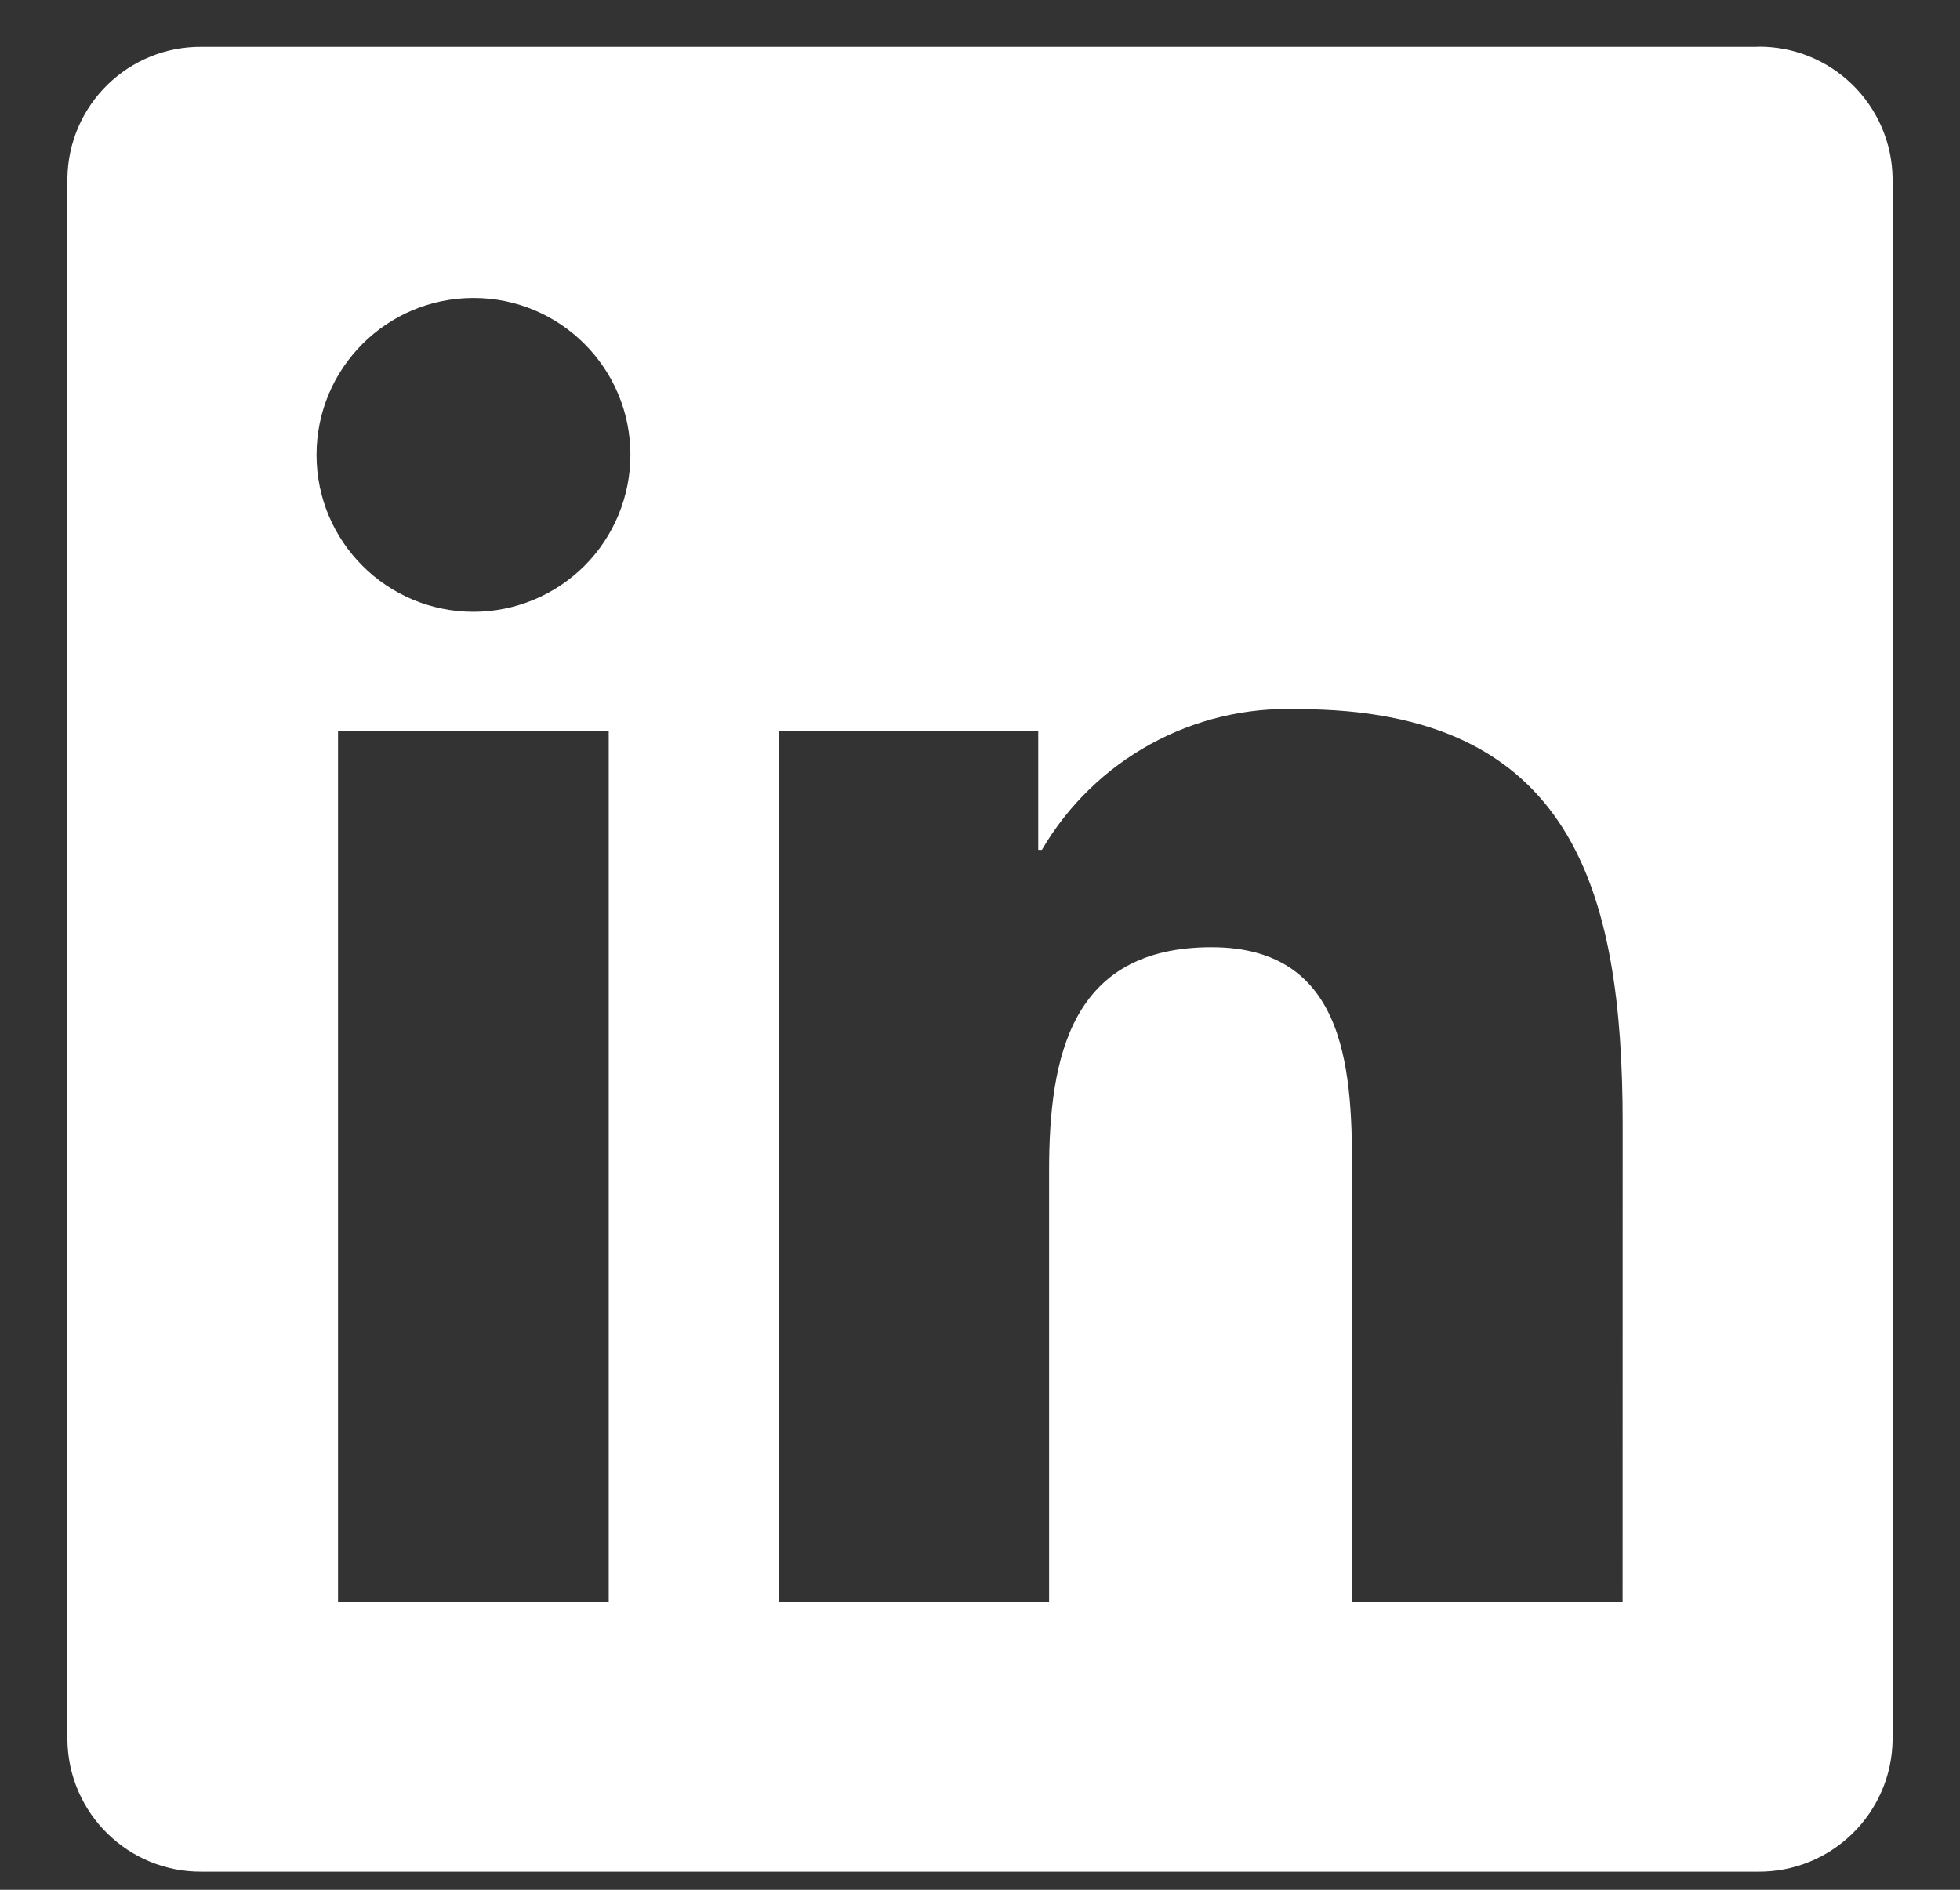 <?xml version="1.0" encoding="UTF-8"?>
<svg width="28px" height="27px" viewBox="0 0 28 27" version="1.1" xmlns="http://www.w3.org/2000/svg" xmlns:xlink="http://www.w3.org/1999/xlink">
    <rect x="0" y="0" width="28" height="27" fill="#333333" stroke="none"/>
    <!-- Generator: Sketch 63.1 (92452) - https://sketch.com -->
    <title>Path_2520</title>
    <desc>Created with Sketch.</desc>
    <g id="Symbols" stroke="none" stroke-width="1" fill="none" fill-rule="evenodd" opacity="1">
        <g id="Nav/Footer_Mobile" transform="translate(-15, -425)" fill="#ffffff">
            <g id="Group-Copy-2" transform="translate(15, 420)">
                <g id="icon/Social/LinkedIn" transform="translate(0, 5)">
                    <g id="LI-Bug.svg.original" transform="translate(0.667, 0.667)">
                        <path d="M22.513,22.217 L18.649,22.217 L18.649,16.166 C18.649,14.724 18.624,12.866 16.64,12.866 C14.628,12.866 14.32,14.438 14.32,16.061 L14.32,22.216 L10.457,22.216 L10.457,9.774 L14.165,9.774 L14.165,11.475 L14.217,11.475 C14.974,10.182 16.38,9.409 17.877,9.465 C21.792,9.465 22.514,12.041 22.514,15.391 L22.513,22.217 Z M6.097,8.074 C4.859,8.074 3.855,7.07 3.855,5.832 C3.855,4.594 4.858,3.59 6.097,3.59 C7.335,3.589 8.339,4.593 8.339,5.831 C8.339,6.426 8.103,6.996 7.683,7.417 C7.262,7.837 6.692,8.074 6.097,8.074 M8.029,22.217 L4.162,22.217 L4.162,9.774 L8.029,9.774 L8.029,22.217 Z M24.439,0.002 L2.22,0.002 C1.17,-0.01 0.309,0.831 0.296,1.881 L0.296,24.192 C0.309,25.243 1.17,26.085 2.22,26.074 L24.439,26.074 C25.491,26.087 26.356,25.245 26.37,24.192 L26.37,1.88 C26.355,0.828 25.491,-0.014 24.439,0" id="Path_2520"></path>
                    </g>
                </g>
            </g>
        </g>
    </g>
</svg>